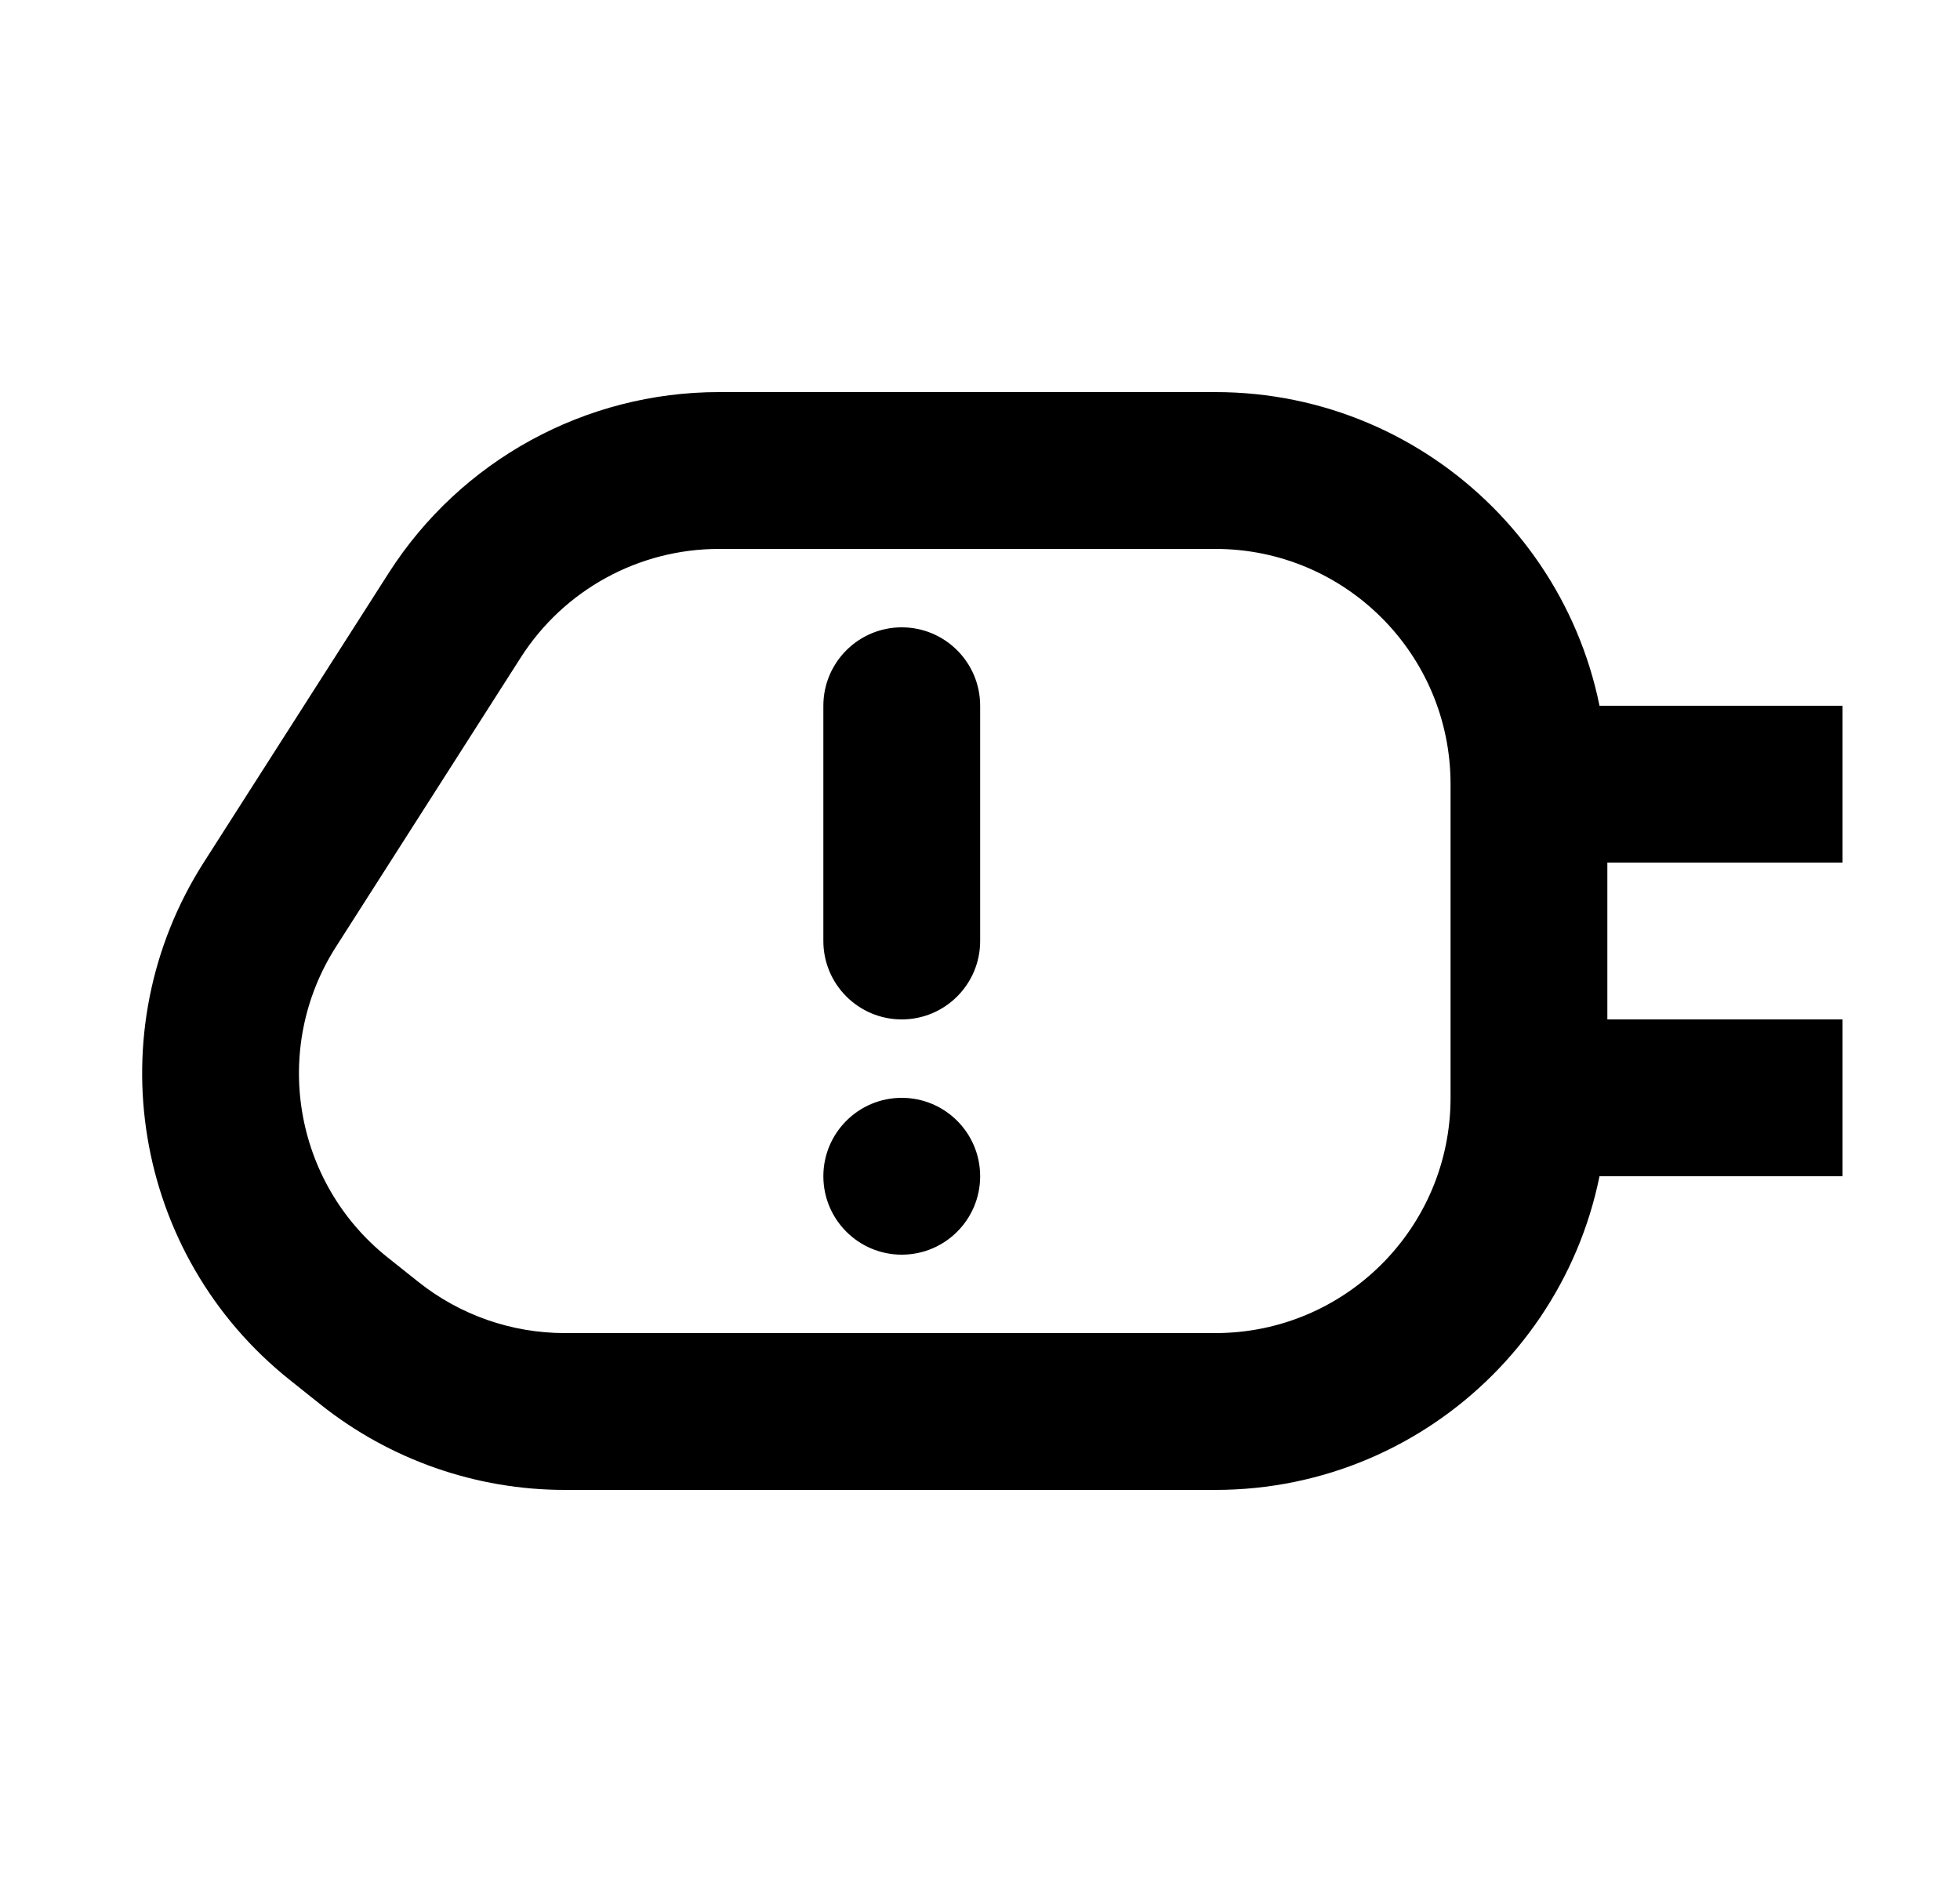 <svg width="25" height="24" viewBox="0 0 25 24" fill="none" xmlns="http://www.w3.org/2000/svg">
<path fill-rule="evenodd" clip-rule="evenodd" d="M19.502 9L23.502 9L23.502 11L19.502 11L19.502 9Z" fill="#000"/>
<path fill-rule="evenodd" clip-rule="evenodd" d="M19.502 13L23.502 13L23.502 15L19.502 15L19.502 13Z" fill="#000"/>
<path fill-rule="evenodd" clip-rule="evenodd" d="M4.958 7.307C5.877 5.87 7.465 5 9.171 5H15.502C18.263 5 20.502 7.239 20.502 10V14C20.502 16.761 18.263 19 15.502 19H7.205C6.073 19 4.975 18.616 4.089 17.911L3.698 17.599C1.695 16.004 1.222 13.153 2.6 10.996L4.958 7.307ZM9.171 7C8.147 7 7.194 7.522 6.643 8.384L4.286 12.073C3.458 13.367 3.743 15.078 4.944 16.035L5.336 16.347C5.867 16.77 6.526 17 7.205 17H15.502C17.159 17 18.502 15.657 18.502 14V10C18.502 8.343 17.159 7 15.502 7H9.171Z" fill="#000"/>
<path fill-rule="evenodd" clip-rule="evenodd" d="M11.502 8C12.054 8 12.502 8.448 12.502 9L12.502 12C12.502 12.552 12.054 13 11.502 13C10.95 13 10.502 12.552 10.502 12L10.502 9C10.502 8.448 10.95 8 11.502 8Z" fill="#000"/>
<path d="M12.502 15C12.502 15.552 12.054 16 11.502 16C10.95 16 10.502 15.552 10.502 15C10.502 14.448 10.95 14 11.502 14C12.054 14 12.502 14.448 12.502 15Z" fill="#000"/>
</svg>
